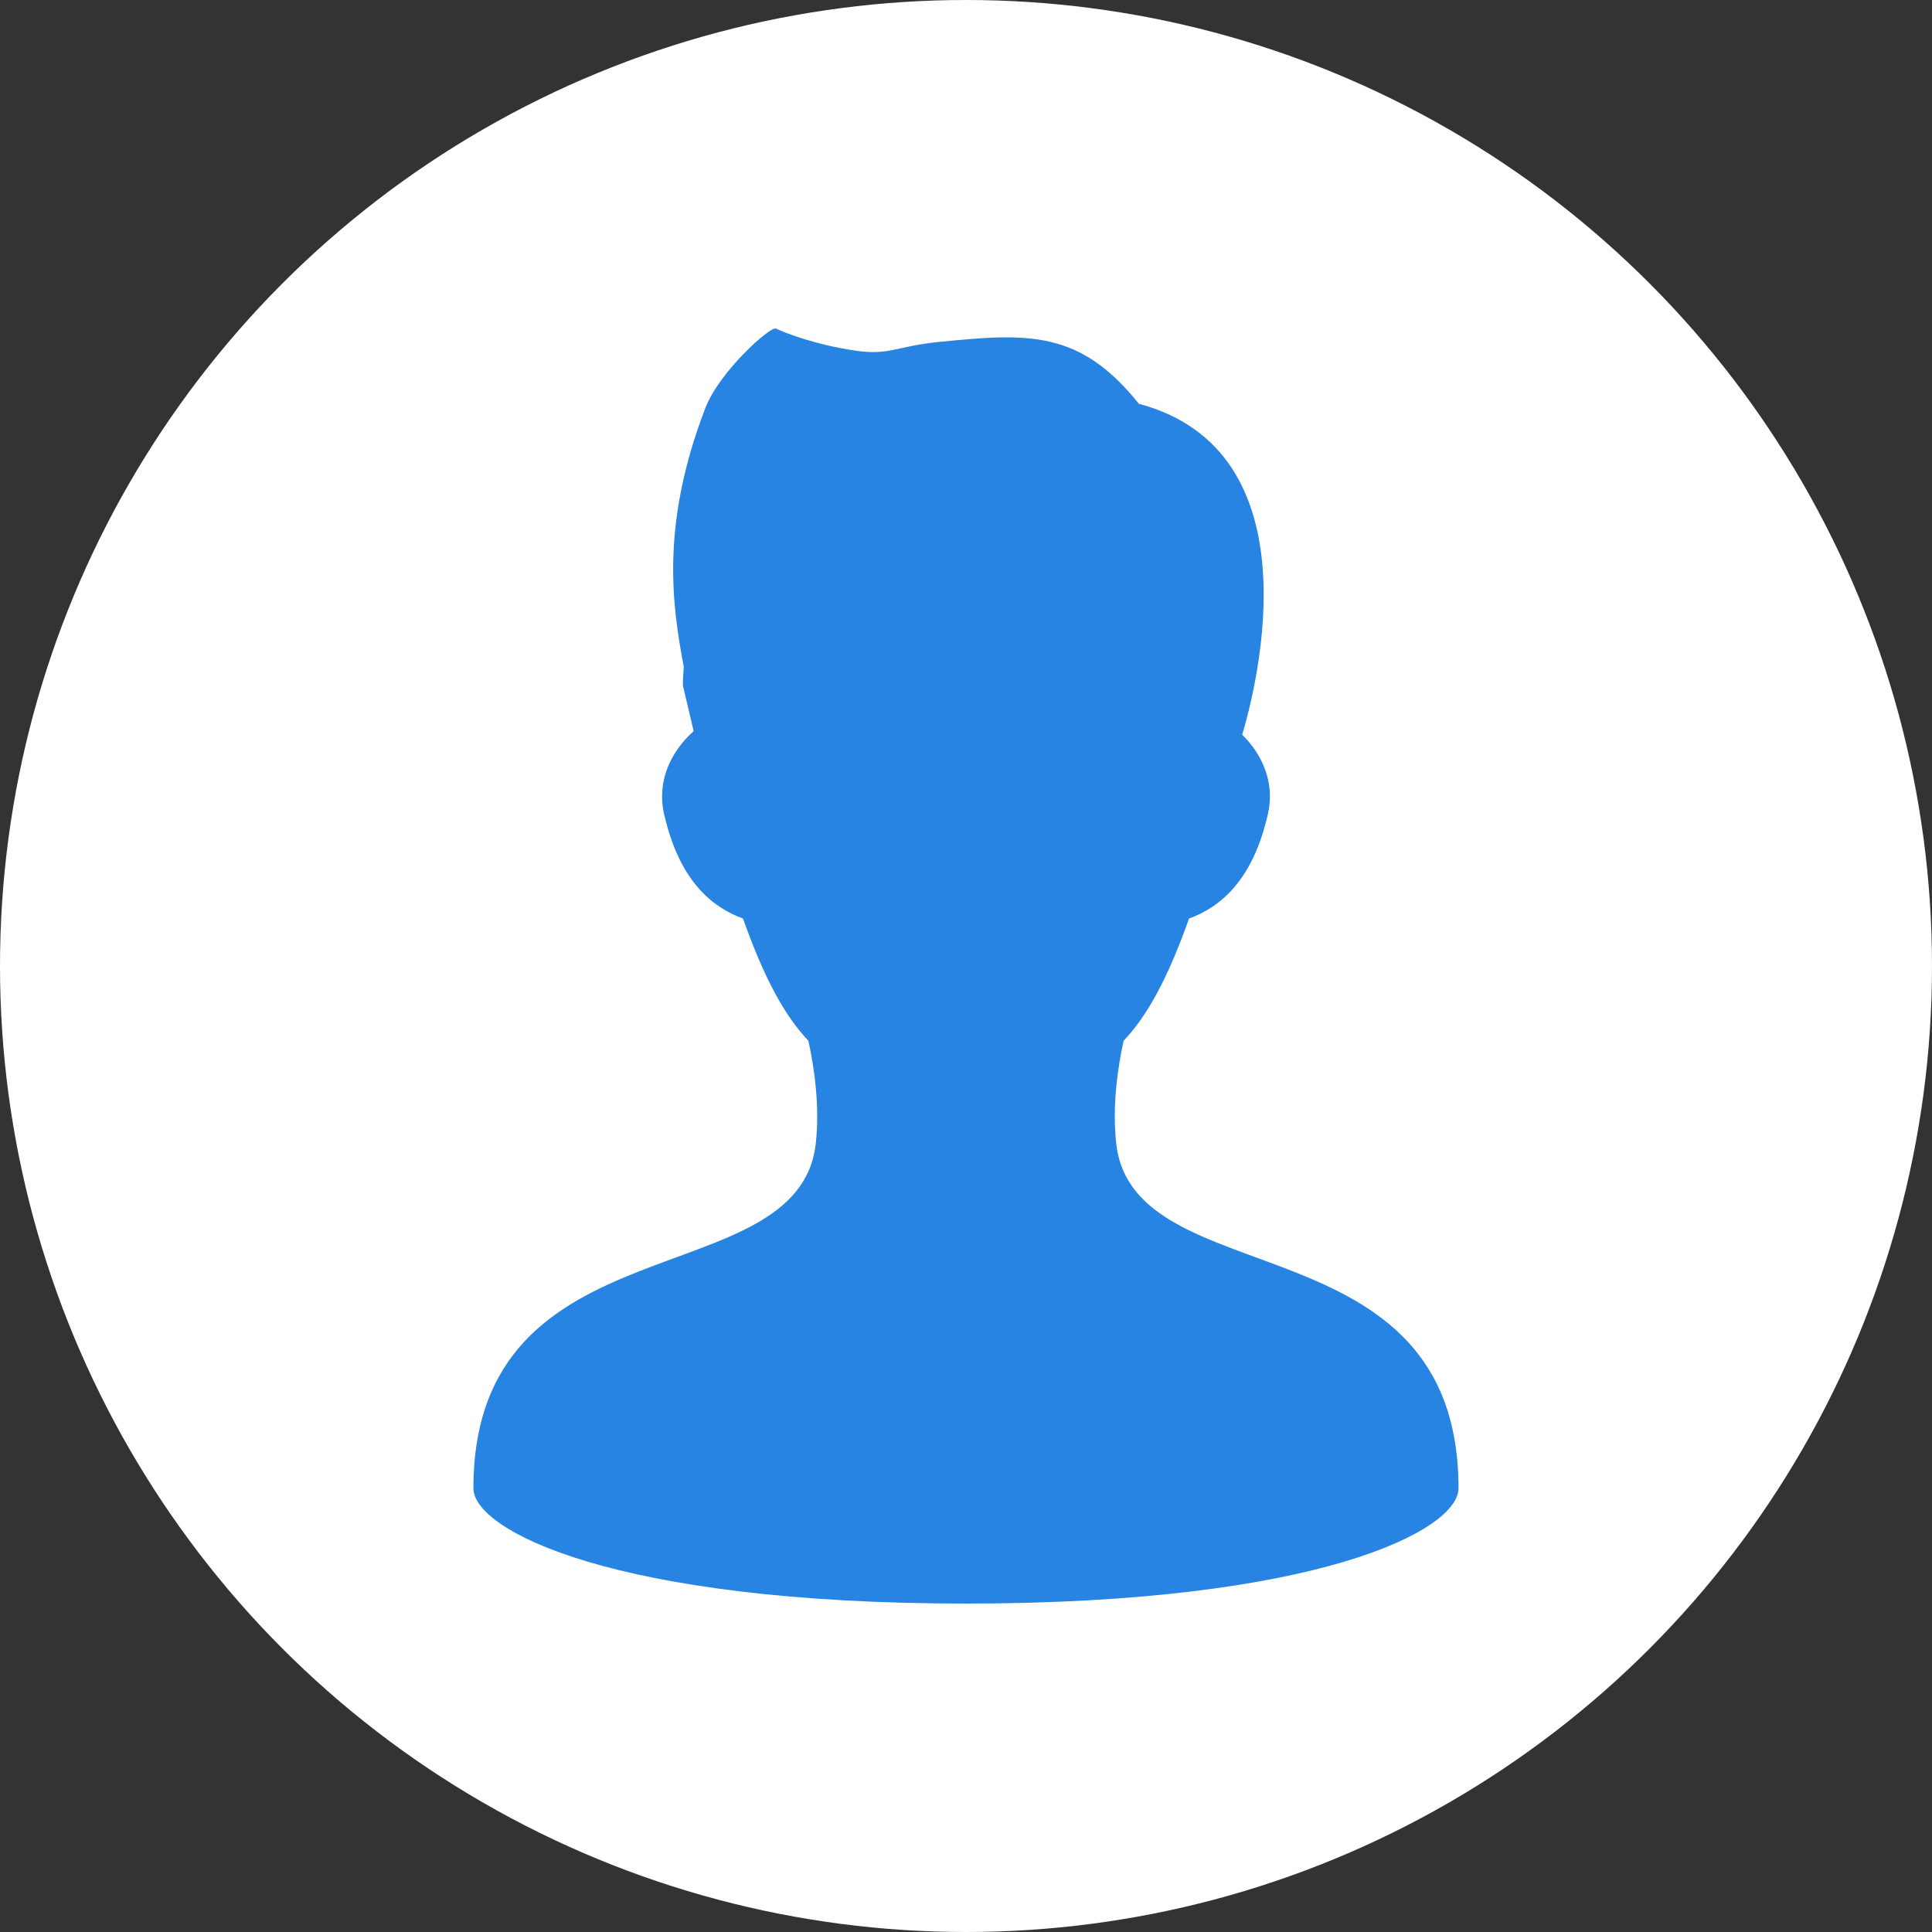 <?xml version="1.0" encoding="utf-8"?>
<!-- Generator: Adobe Illustrator 25.2.3, SVG Export Plug-In . SVG Version: 6.00 Build 0)  -->
<svg version="1.1" id="レイヤー_1" xmlns="http://www.w3.org/2000/svg" xmlns:xlink="http://www.w3.org/1999/xlink" x="0px"
	 y="0px" width="50px" height="50px" viewBox="0 0 50 50" style="enable-background:new 0 0 50 50;" xml:space="preserve">
<rect x="0" y="0" width="50" height="50" fill="#333333" stroke="none"/>
<style type="text/css">
	.st0{fill:#FFFFFF;}
	.st1{fill:#2784E2;}
</style>
<g>
	<g>
		<circle class="st0" cx="25" cy="25" r="25"/>
	</g>
	<path class="st1" d="M28.885,29.571c-0.1-0.958,0.038-1.924,0.194-2.635c0.618-0.653,1.147-1.625,1.693-3.164
		c0.822-0.301,1.656-0.997,2.043-2.712c0.179-0.79-0.132-1.52-0.667-2.046c0.388-1.303,1.916-7.34-2.674-8.564
		c-1.527-1.908-2.863-1.832-5.153-1.603c-1.139,0.114-1.301,0.356-2.175,0.229c-1.003-0.146-1.816-0.45-2.061-0.573
		c-0.141-0.071-1.463,1.103-1.832,2.061c-1.167,3.035-0.854,5.116-0.557,6.691c-0.01,0.161-0.023,0.322-0.023,0.485l0.272,1.153
		c0.001,0.012,0,0.023,0,0.035c-0.592,0.53-0.948,1.298-0.76,2.132c0.387,1.715,1.222,2.411,2.044,2.712
		c0.545,1.538,1.074,2.51,1.692,3.163c0.156,0.712,0.294,1.678,0.194,2.636c-0.417,4.014-8.863,1.899-8.863,8.947
		c0,1.087,3.642,2.982,12.747,2.982c9.105,0,12.747-1.895,12.747-2.982C37.748,31.47,29.302,33.584,28.885,29.571z"/>
</g>
</svg>
